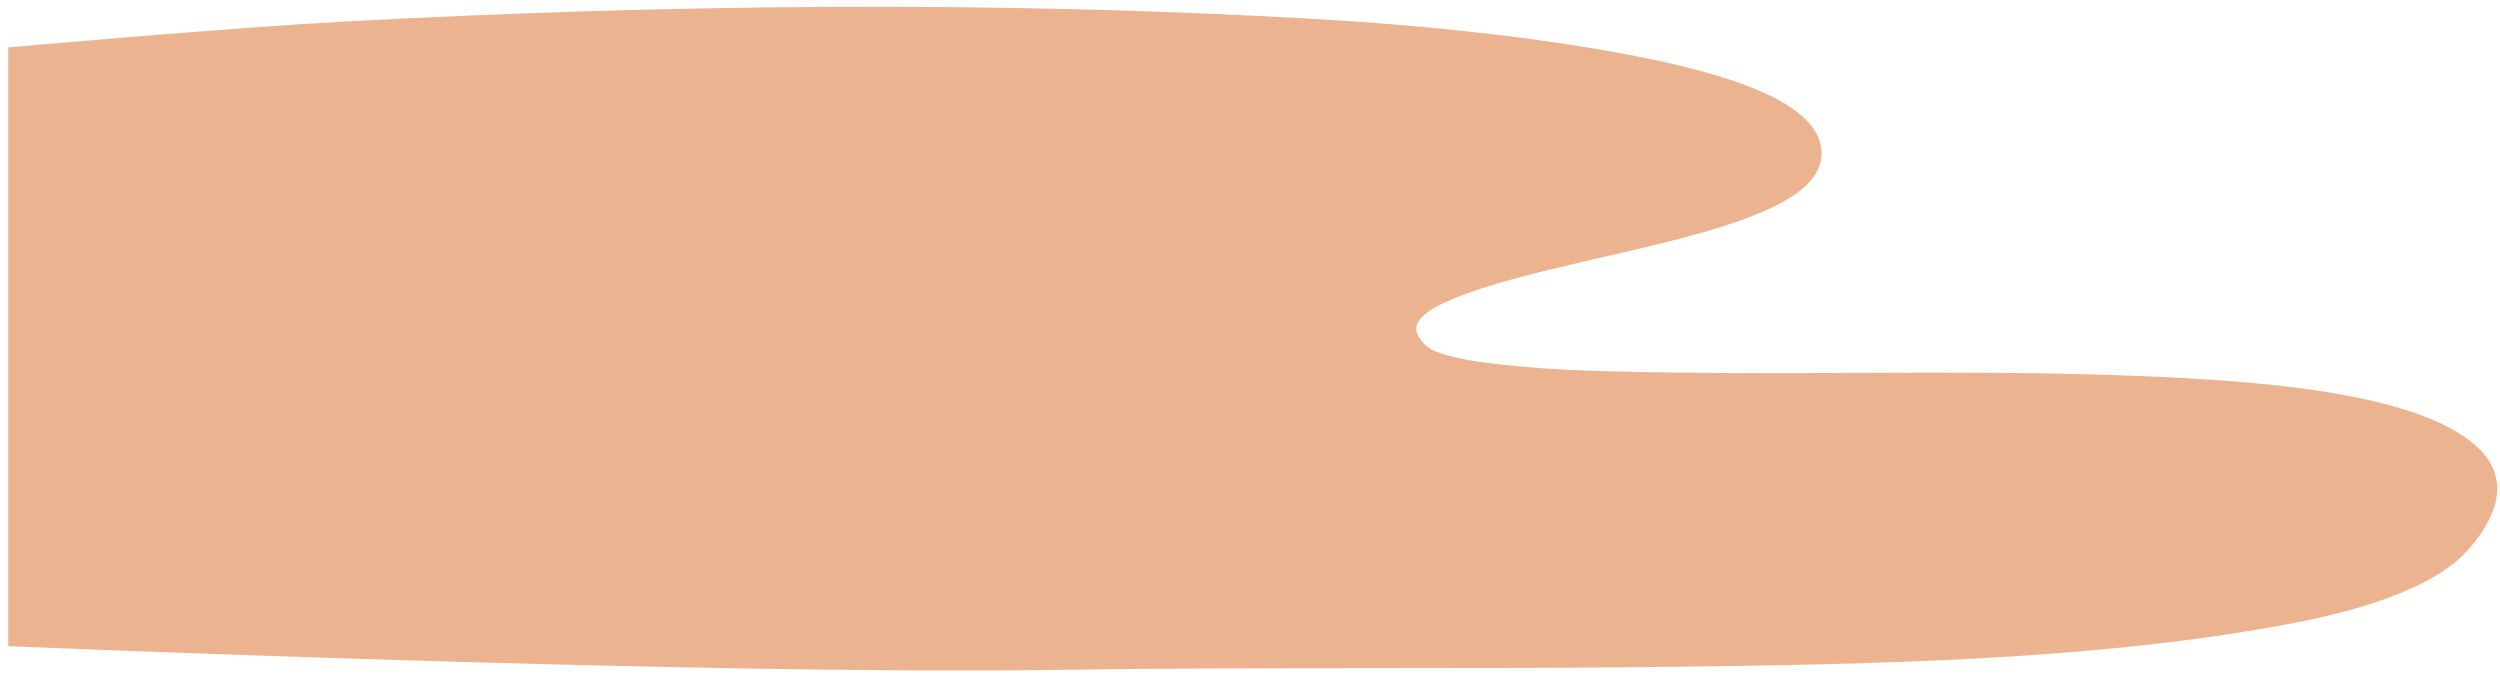 <svg width="226" height="61" viewBox="0 0 226 61" fill="none" xmlns="http://www.w3.org/2000/svg">
<path d="M224.469 40.955C219.521 35.348 203.45 34.322 191.24 33.911C176.143 33.405 160.986 33.98 145.885 33.574C142.161 33.474 140.61 33.405 137.549 33.142C136.314 33.036 135.099 32.901 133.9 32.736C133.483 32.678 133.072 32.613 132.665 32.546C132.982 32.592 131.677 32.339 131.396 32.274C131.13 32.211 130.874 32.142 130.618 32.07C130.567 32.047 129.945 31.842 129.764 31.768C129.624 31.71 129.498 31.647 129.368 31.585C129.087 31.404 128.776 31.132 128.68 31.03C128.5 30.832 128.369 30.626 128.239 30.422C128.239 30.419 128.093 30.052 128.063 30.031C128.038 29.881 128.033 29.73 128.033 29.579C128.033 29.551 128.113 29.293 128.123 29.235C128.414 28.673 129.112 28.116 129.749 27.775C139.305 22.683 166.934 21.467 164.515 12.838C163.32 8.58 154.161 6.17 145.669 4.663C137.107 3.145 127.807 2.225 118.628 1.701C89.699 0.048 59.903 0.398 30.994 1.956C20.846 2.502 0.746 4.285 0.746 4.285V58.413C0.746 58.413 62.738 61.039 95.687 60.554C113.674 60.289 131.656 60.498 149.644 60.296C168.866 60.078 189.769 59.73 207.546 56.282C214.346 54.963 220.198 52.879 222.964 49.863C225.468 47.13 226.959 43.787 224.459 40.955H224.469Z" fill="#ECB390"/>
</svg>
